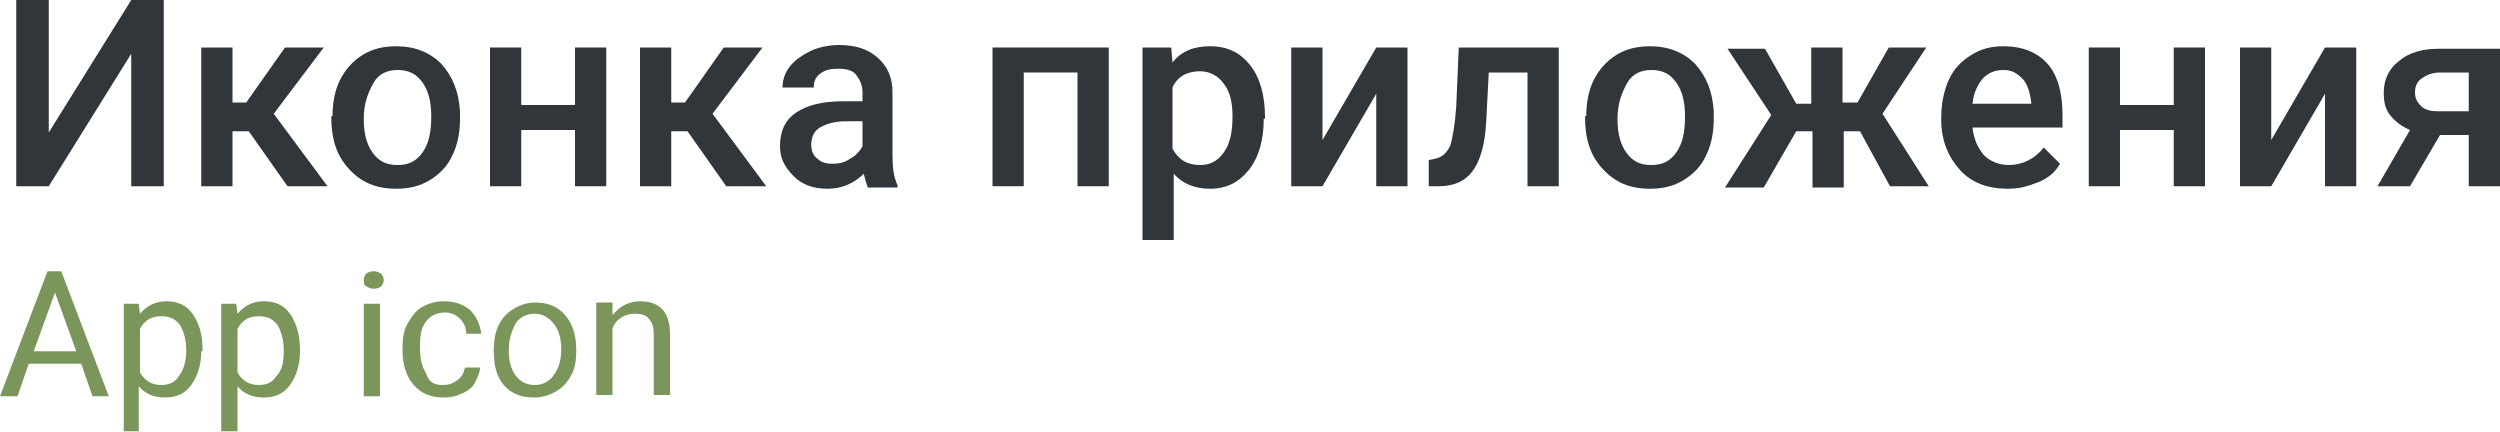 <?xml version="1.0" encoding="UTF-8"?> <!-- Generator: Adobe Illustrator 18.0.0, SVG Export Plug-In . SVG Version: 6.00 Build 0) --> <svg xmlns="http://www.w3.org/2000/svg" xmlns:xlink="http://www.w3.org/1999/xlink" id="Слой_1" x="0px" y="0px" viewBox="0 0 200 34.6" xml:space="preserve"> <g> <path fill="#31363A" d="M10.5,0h2.6v14.9h-2.6V4.3L3.9,14.9H1.3V0h2.6v10.6L10.5,0z"></path> <path fill="#31363A" d="M19.9,10.5h-1.3v4.4h-2.5V3.8h2.5v4.4h1.1l3.1-4.4h3.1l-4,5.3l4.3,5.8H23L19.9,10.5z"></path> <path fill="#31363A" d="M26.6,9.3c0-1.1,0.2-2.1,0.6-2.9s1-1.5,1.8-2s1.7-0.7,2.7-0.7c1.5,0,2.7,0.5,3.6,1.4c0.9,1,1.4,2.2,1.5,3.8 l0,0.6c0,1.1-0.2,2.1-0.6,2.9c-0.4,0.9-1,1.5-1.8,2c-0.8,0.5-1.7,0.7-2.7,0.7c-1.6,0-2.8-0.5-3.8-1.6s-1.4-2.4-1.4-4.2V9.3z M29.1,9.5c0,1.1,0.2,2,0.7,2.7s1.1,1,2,1s1.5-0.3,2-1s0.7-1.6,0.7-2.9c0-1.1-0.2-2-0.7-2.7c-0.5-0.7-1.1-1-2-1 c-0.8,0-1.5,0.3-1.9,1S29.1,8.2,29.1,9.5z"></path> <path fill="#31363A" d="M48.4,14.9H46v-4.5h-4.3v4.5h-2.5V3.8h2.5v4.6H46V3.8h2.5V14.9z"></path> <path fill="#31363A" d="M55,10.5h-1.3v4.4h-2.5V3.8h2.5v4.4h1.1l3.1-4.4H61l-4,5.3l4.3,5.8h-3.2L55,10.5z"></path> <path fill="#31363A" d="M69.4,14.9c-0.1-0.2-0.2-0.6-0.3-1c-0.8,0.8-1.8,1.2-2.9,1.2c-1.1,0-2-0.3-2.7-1s-1.1-1.4-1.1-2.4 c0-1.2,0.4-2.1,1.3-2.7s2.1-0.9,3.8-0.9H69V7.4c0-0.6-0.2-1-0.5-1.4S67.7,5.5,67,5.5c-0.6,0-1,0.1-1.4,0.4S65.1,6.6,65.1,7h-2.5 c0-0.6,0.2-1.2,0.6-1.7s1-0.9,1.6-1.2s1.5-0.5,2.3-0.5c1.3,0,2.3,0.3,3.1,1s1.2,1.6,1.2,2.8v5c0,1,0.1,1.8,0.4,2.4v0.2H69.4z M66.6,13.1c0.5,0,1-0.1,1.4-0.4c0.4-0.2,0.8-0.6,1-1V9.7h-1.3c-0.9,0-1.6,0.2-2.1,0.5s-0.7,0.8-0.7,1.4c0,0.5,0.2,0.9,0.5,1.1 C65.7,13,66.1,13.1,66.6,13.1z"></path> <path fill="#31363A" d="M88.7,14.9h-2.5V5.8h-4.3v9.1h-2.5V3.8h9.3V14.9z"></path> <path fill="#31363A" d="M101.1,9.5c0,1.7-0.4,3.1-1.2,4.1s-1.8,1.5-3.1,1.5c-1.2,0-2.2-0.4-2.9-1.2v5.3h-2.5V3.8h2.3L93.8,5 c0.7-0.9,1.7-1.3,3-1.3c1.4,0,2.4,0.5,3.2,1.5c0.8,1,1.2,2.4,1.2,4.2V9.5z M98.6,9.3c0-1.1-0.2-2-0.7-2.6c-0.4-0.6-1.1-1-1.9-1 c-1,0-1.8,0.4-2.2,1.3v4.9c0.5,0.9,1.2,1.3,2.2,1.3c0.8,0,1.4-0.3,1.9-1S98.6,10.6,98.6,9.3z"></path> <path fill="#31363A" d="M110.1,3.8h2.5v11.1h-2.5V7.5l-4.3,7.4h-2.5V3.8h2.5v7.4L110.1,3.8z"></path> <path fill="#31363A" d="M124.7,3.8v11.1h-2.5V5.8h-3.1l-0.2,3.9c-0.1,1.9-0.5,3.2-1.1,4c-0.6,0.8-1.5,1.2-2.7,1.2h-0.8l0-2.1 l0.5-0.1c0.5-0.1,0.9-0.4,1.2-1c0.2-0.6,0.4-1.7,0.5-3.2l0.2-4.7H124.7z"></path> <path fill="#31363A" d="M126.9,9.3c0-1.1,0.2-2.1,0.6-2.9s1-1.5,1.8-2s1.7-0.7,2.7-0.7c1.5,0,2.7,0.5,3.6,1.4 c0.9,1,1.4,2.2,1.5,3.8l0,0.6c0,1.1-0.2,2.1-0.6,2.9c-0.4,0.9-1,1.5-1.8,2c-0.8,0.5-1.7,0.7-2.7,0.7c-1.6,0-2.8-0.5-3.8-1.6 s-1.4-2.4-1.4-4.2V9.3z M129.4,9.5c0,1.1,0.2,2,0.7,2.7s1.1,1,2,1s1.5-0.3,2-1s0.7-1.6,0.7-2.9c0-1.1-0.2-2-0.7-2.7 c-0.5-0.7-1.1-1-2-1c-0.8,0-1.5,0.3-1.9,1S129.4,8.2,129.4,9.5z"></path> <path fill="#31363A" d="M148.8,10.5h-1.3v4.5H145v-4.5h-1.3l-2.6,4.5h-3.1l3.7-5.8l-3.5-5.3h3l2.5,4.4h1.2V3.8h2.5v4.4h1.2l2.5-4.4 h3l-3.5,5.3l3.7,5.8h-3.1L148.8,10.5z"></path> <path fill="#31363A" d="M160.6,15.1c-1.6,0-2.9-0.5-3.8-1.5s-1.5-2.3-1.5-4V9.4c0-1.1,0.2-2.1,0.6-3c0.4-0.9,1-1.5,1.8-2 s1.6-0.7,2.6-0.7c1.5,0,2.7,0.5,3.5,1.4s1.2,2.3,1.2,4.1v1h-7.2c0.1,0.9,0.4,1.6,0.9,2.2c0.5,0.5,1.2,0.8,2,0.8 c1.1,0,2.1-0.5,2.8-1.4l1.3,1.3c-0.4,0.7-1,1.2-1.8,1.5S161.6,15.1,160.6,15.1z M160.3,5.6c-0.7,0-1.2,0.2-1.7,0.7 c-0.4,0.5-0.7,1.1-0.8,2h4.7V8.2c-0.1-0.8-0.3-1.5-0.7-1.9S161,5.6,160.3,5.6z"></path> <path fill="#31363A" d="M176.4,14.9h-2.5v-4.5h-4.3v4.5h-2.5V3.8h2.5v4.6h4.3V3.8h2.5V14.9z"></path> <path fill="#31363A" d="M186,3.8h2.5v11.1H186V7.5l-4.3,7.4h-2.5V3.8h2.5v7.4L186,3.8z"></path> <path fill="#31363A" d="M200,3.8v11.1h-2.5v-4.1h-2.3l-2.4,4.1h-2.6l2.6-4.5c-0.7-0.3-1.2-0.7-1.6-1.2s-0.5-1.1-0.5-1.8 c0-1,0.4-1.9,1.2-2.5c0.8-0.7,1.9-1,3.2-1H200z M193.2,7.4c0,0.5,0.2,0.8,0.5,1.1s0.8,0.4,1.3,0.4h2.5V5.8h-2.3 c-0.6,0-1.1,0.2-1.5,0.5S193.2,7,193.2,7.4z"></path> <path fill="#7A965A" d="M6.5,29.1H2.3l-0.9,2.6H0l3.8-10h1.1l3.8,10H7.4L6.5,29.1z M2.7,28.1h3.4l-1.7-4.7L2.7,28.1z"></path> <path fill="#7A965A" d="M16.1,28.1c0,1.1-0.3,2-0.8,2.7c-0.5,0.7-1.2,1-2.1,1c-0.9,0-1.6-0.3-2.1-0.9v3.6H9.9V24.3h1.2l0.1,0.8 c0.5-0.6,1.2-1,2.1-1c0.9,0,1.6,0.3,2.1,1s0.8,1.6,0.8,2.8V28.1z M14.9,28c0-0.8-0.2-1.5-0.5-2c-0.4-0.5-0.8-0.7-1.5-0.7 c-0.8,0-1.3,0.3-1.7,1v3.5c0.4,0.7,1,1,1.7,1c0.6,0,1.1-0.2,1.4-0.7C14.7,29.6,14.9,28.9,14.9,28z"></path> <path fill="#7A965A" d="M24,28.1c0,1.1-0.3,2-0.8,2.7c-0.5,0.7-1.2,1-2.1,1c-0.9,0-1.6-0.3-2.1-0.9v3.6h-1.3V24.3h1.2l0.1,0.8 c0.5-0.6,1.2-1,2.1-1c0.9,0,1.6,0.3,2.1,1S24,26.8,24,28V28.1z M22.7,28c0-0.8-0.2-1.5-0.5-2c-0.4-0.5-0.8-0.7-1.5-0.7 c-0.8,0-1.3,0.3-1.7,1v3.5c0.4,0.7,1,1,1.7,1c0.6,0,1.1-0.2,1.4-0.7C22.6,29.6,22.7,28.9,22.7,28z"></path> <path fill="#7A965A" d="M29.1,22.4c0-0.2,0.1-0.4,0.2-0.5c0.1-0.1,0.3-0.2,0.6-0.2s0.4,0.1,0.6,0.2c0.1,0.1,0.2,0.3,0.2,0.5 s-0.1,0.4-0.2,0.5s-0.3,0.2-0.6,0.2s-0.4-0.1-0.6-0.2S29.1,22.6,29.1,22.4z M30.4,31.7h-1.3v-7.4h1.3V31.7z"></path> <path fill="#7A965A" d="M35.4,30.8c0.5,0,0.8-0.1,1.2-0.4s0.5-0.6,0.6-1h1.2c0,0.4-0.2,0.8-0.4,1.2s-0.6,0.7-1.1,0.9 c-0.4,0.2-0.9,0.3-1.4,0.3c-1,0-1.8-0.3-2.4-1c-0.6-0.7-0.9-1.6-0.9-2.8v-0.2c0-0.7,0.1-1.4,0.4-1.9s0.6-1,1.1-1.3 c0.5-0.3,1.1-0.5,1.8-0.5c0.8,0,1.5,0.2,2.1,0.7c0.5,0.5,0.8,1.1,0.9,1.9h-1.2c0-0.5-0.2-0.9-0.5-1.2s-0.7-0.5-1.2-0.5 c-0.6,0-1.1,0.2-1.5,0.7c-0.4,0.5-0.5,1.1-0.5,2v0.2c0,0.9,0.2,1.5,0.5,2C34.3,30.6,34.8,30.8,35.4,30.8z"></path> <path fill="#7A965A" d="M39.5,28c0-0.7,0.1-1.4,0.4-2c0.3-0.6,0.7-1,1.2-1.3s1.1-0.5,1.7-0.5c1,0,1.8,0.3,2.4,1s0.9,1.6,0.9,2.8 v0.1c0,0.7-0.1,1.4-0.4,1.9c-0.3,0.6-0.7,1-1.2,1.3c-0.5,0.3-1.1,0.5-1.8,0.5c-1,0-1.8-0.3-2.4-1S39.5,29.2,39.5,28L39.5,28z M40.7,28.1c0,0.8,0.2,1.5,0.6,2c0.4,0.5,0.9,0.7,1.5,0.7c0.6,0,1.2-0.3,1.5-0.8c0.4-0.5,0.6-1.2,0.6-2.1c0-0.8-0.2-1.5-0.6-2 c-0.4-0.5-0.9-0.8-1.5-0.8c-0.6,0-1.1,0.2-1.5,0.7C40.9,26.5,40.7,27.2,40.7,28.1z"></path> <path fill="#7A965A" d="M49,24.3l0,0.9c0.6-0.7,1.3-1.1,2.2-1.1c1.6,0,2.4,0.9,2.4,2.6v4.9h-1.3v-4.9c0-0.5-0.1-0.9-0.4-1.2 c-0.2-0.3-0.6-0.4-1.1-0.4c-0.4,0-0.8,0.1-1.1,0.3s-0.6,0.5-0.7,0.9v5.3h-1.3v-7.4H49z"></path> </g> </svg> 